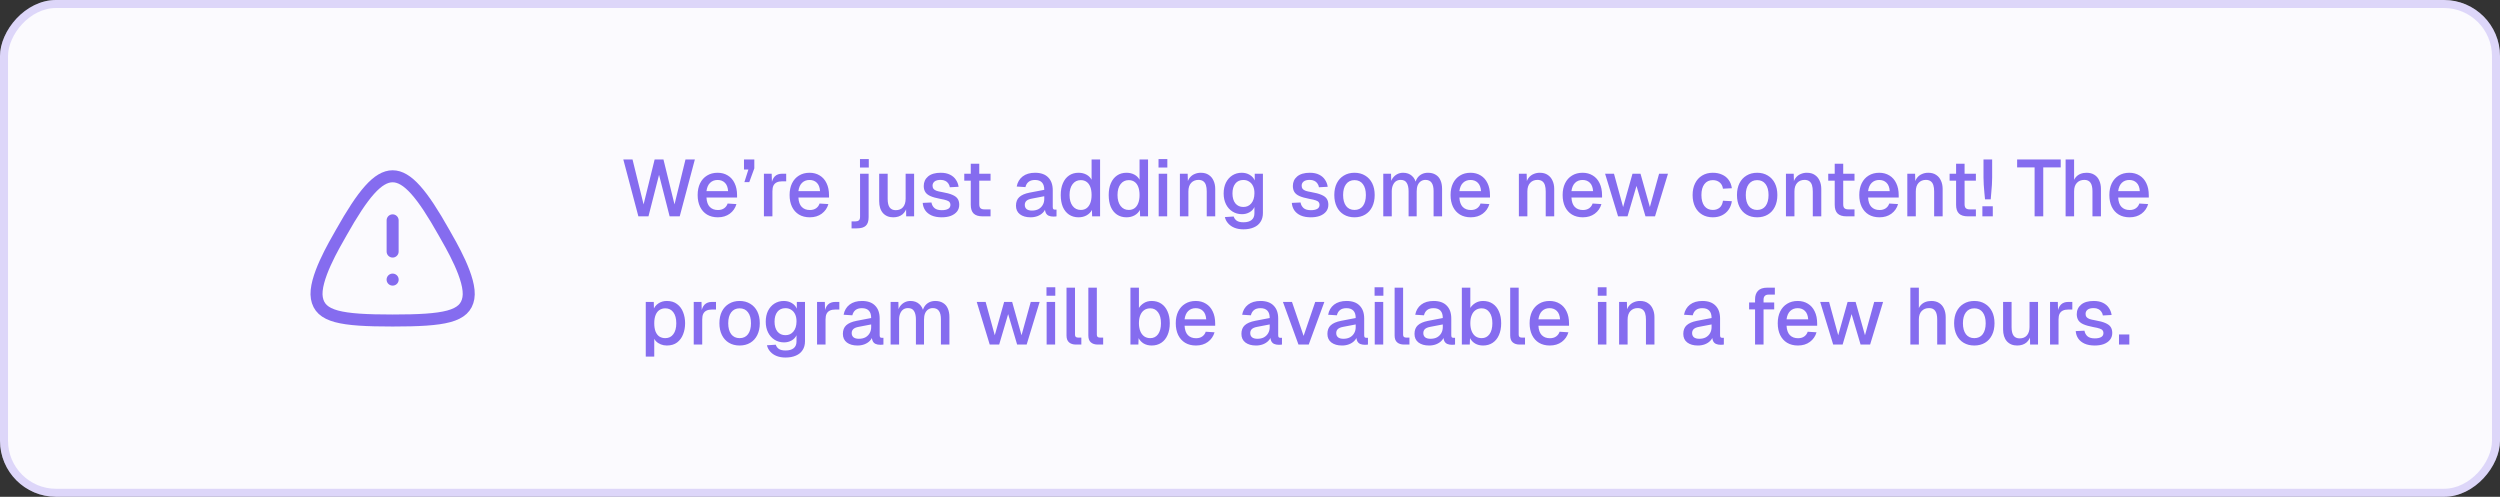 <svg width="312" height="62" viewBox="0 0 312 62" fill="none" xmlns="http://www.w3.org/2000/svg">
<rect x="0" y="0" width="312" height="62" fill="#333333" stroke="none"/>
<rect width="312" height="62" rx="7" transform="matrix(1 0 0 -1 0 62)" fill="#FBFAFE"/>
<rect x="0.5" y="-0.5" width="311" height="61" rx="6.5" transform="matrix(1 0 0 -1 0 61)" stroke="#856CEF" stroke-opacity="0.25"/>
<path fill-rule="evenodd" clip-rule="evenodd" d="M49 40C42.506 40 39.957 39.539 39.544 37.203C39.13 34.868 41.774 30.477 42.588 29.029C45.313 24.184 47.164 22 49 22C50.836 22 52.687 24.184 55.412 29.029C56.226 30.477 58.87 34.868 58.456 37.203C58.044 39.539 55.494 40 49 40Z" stroke="#856CEF" stroke-width="1.5" stroke-linecap="round" stroke-linejoin="round"/>
<path d="M49 27.5V31.395" stroke="#856CEF" stroke-width="1.5" stroke-linecap="round" stroke-linejoin="round"/>
<path d="M48.996 34.895H49.005" stroke="#856CEF" stroke-width="1.5" stroke-linecap="round" stroke-linejoin="round"/>
<path d="M79.669 27L77.789 19.9H78.939L80.319 25.51L81.699 19.9H82.799L84.179 25.51L85.549 19.9H86.719L84.829 27H83.569L82.249 21.82L80.929 27H79.669ZM89.588 27.12C89.067 27.12 88.618 27.007 88.237 26.78C87.864 26.553 87.574 26.23 87.368 25.81C87.168 25.39 87.067 24.9 87.067 24.34C87.067 23.78 87.168 23.293 87.368 22.88C87.574 22.46 87.864 22.137 88.237 21.91C88.611 21.677 89.051 21.56 89.558 21.56C90.037 21.56 90.461 21.673 90.828 21.9C91.194 22.12 91.478 22.44 91.677 22.86C91.884 23.28 91.987 23.787 91.987 24.38V24.65H88.168C88.194 25.17 88.331 25.56 88.578 25.82C88.831 26.08 89.171 26.21 89.597 26.21C89.911 26.21 90.171 26.137 90.377 25.99C90.584 25.843 90.728 25.647 90.808 25.4L91.907 25.47C91.767 25.963 91.491 26.363 91.078 26.67C90.671 26.97 90.174 27.12 89.588 27.12ZM88.168 23.85H90.868C90.834 23.377 90.698 23.027 90.457 22.8C90.224 22.573 89.924 22.46 89.558 22.46C89.177 22.46 88.864 22.58 88.618 22.82C88.377 23.053 88.228 23.397 88.168 23.85ZM92.899 22.73L93.399 21.16H92.849V19.9H94.139V21.01L93.509 22.73H92.899ZM95.337 27V21.68H96.307L96.347 23.09L96.257 23.06C96.33 22.58 96.477 22.23 96.697 22.01C96.924 21.79 97.227 21.68 97.607 21.68H98.117V22.63H97.607C97.34 22.63 97.117 22.673 96.937 22.76C96.757 22.847 96.62 22.98 96.527 23.16C96.44 23.34 96.397 23.573 96.397 23.86V27H95.337ZM101.062 27.12C100.542 27.12 100.092 27.007 99.712 26.78C99.339 26.553 99.049 26.23 98.842 25.81C98.642 25.39 98.542 24.9 98.542 24.34C98.542 23.78 98.642 23.293 98.842 22.88C99.049 22.46 99.339 22.137 99.712 21.91C100.085 21.677 100.525 21.56 101.032 21.56C101.512 21.56 101.935 21.673 102.302 21.9C102.669 22.12 102.952 22.44 103.152 22.86C103.359 23.28 103.462 23.787 103.462 24.38V24.65H99.642C99.669 25.17 99.805 25.56 100.052 25.82C100.305 26.08 100.645 26.21 101.072 26.21C101.385 26.21 101.645 26.137 101.852 25.99C102.059 25.843 102.202 25.647 102.282 25.4L103.382 25.47C103.242 25.963 102.965 26.363 102.552 26.67C102.145 26.97 101.649 27.12 101.062 27.12ZM99.642 23.85H102.342C102.309 23.377 102.172 23.027 101.932 22.8C101.699 22.573 101.399 22.46 101.032 22.46C100.652 22.46 100.339 22.58 100.092 22.82C99.852 23.053 99.702 23.397 99.642 23.85ZM106.275 28.5V27.63H106.755C106.935 27.63 107.075 27.59 107.175 27.51C107.282 27.43 107.335 27.277 107.335 27.05V21.68H108.405V27.09C108.405 27.597 108.289 27.957 108.055 28.17C107.829 28.39 107.449 28.5 106.915 28.5H106.275ZM107.325 20.91V19.85H108.425V20.91H107.325ZM111.472 27.12C110.938 27.12 110.512 26.943 110.192 26.59C109.878 26.23 109.722 25.733 109.722 25.1V21.68H110.782V24.83C110.782 25.31 110.865 25.663 111.032 25.89C111.198 26.117 111.452 26.23 111.792 26.23C112.178 26.23 112.478 26.107 112.692 25.86C112.912 25.607 113.022 25.253 113.022 24.8V21.68H114.082V27H113.092L113.072 25.61L113.222 25.67C113.128 26.137 112.932 26.497 112.632 26.75C112.332 26.997 111.945 27.12 111.472 27.12ZM117.533 27.12C117.033 27.12 116.61 27.043 116.263 26.89C115.923 26.737 115.66 26.527 115.473 26.26C115.287 25.987 115.18 25.673 115.153 25.32L116.243 25.27C116.297 25.563 116.423 25.797 116.623 25.97C116.823 26.143 117.127 26.23 117.533 26.23C117.867 26.23 118.13 26.177 118.323 26.07C118.517 25.963 118.613 25.793 118.613 25.56C118.613 25.433 118.58 25.327 118.513 25.24C118.453 25.147 118.333 25.07 118.153 25.01C117.973 24.943 117.707 24.88 117.353 24.82C116.827 24.72 116.413 24.603 116.113 24.47C115.813 24.337 115.6 24.167 115.473 23.96C115.347 23.753 115.283 23.503 115.283 23.21C115.283 22.723 115.463 22.327 115.823 22.02C116.19 21.713 116.717 21.56 117.403 21.56C117.863 21.56 118.25 21.64 118.563 21.8C118.877 21.953 119.12 22.163 119.293 22.43C119.473 22.69 119.587 22.983 119.633 23.31L118.543 23.37C118.51 23.183 118.443 23.023 118.343 22.89C118.25 22.75 118.123 22.643 117.963 22.57C117.803 22.49 117.613 22.45 117.393 22.45C117.053 22.45 116.8 22.517 116.633 22.65C116.467 22.783 116.383 22.957 116.383 23.17C116.383 23.33 116.42 23.46 116.493 23.56C116.573 23.66 116.7 23.743 116.873 23.81C117.047 23.87 117.277 23.923 117.563 23.97C118.117 24.063 118.55 24.18 118.863 24.32C119.177 24.453 119.397 24.62 119.523 24.82C119.65 25.02 119.713 25.263 119.713 25.55C119.713 25.883 119.62 26.167 119.433 26.4C119.247 26.633 118.99 26.813 118.663 26.94C118.337 27.06 117.96 27.12 117.533 27.12ZM122.631 27C122.124 27 121.751 26.883 121.511 26.65C121.271 26.417 121.151 26.053 121.151 25.56V20.43H122.211V25.48C122.211 25.727 122.264 25.897 122.371 25.99C122.477 26.083 122.641 26.13 122.861 26.13H123.621V27H122.631ZM120.341 22.55V21.68H123.621V22.55H120.341ZM128.614 27.12C128.061 27.12 127.617 26.993 127.284 26.74C126.957 26.487 126.794 26.13 126.794 25.67C126.794 25.21 126.931 24.853 127.204 24.6C127.484 24.34 127.914 24.153 128.494 24.04L130.324 23.69C130.324 23.277 130.227 22.97 130.034 22.77C129.841 22.563 129.554 22.46 129.174 22.46C128.834 22.46 128.567 22.537 128.374 22.69C128.181 22.837 128.047 23.057 127.974 23.35L126.884 23.28C126.984 22.747 127.231 22.327 127.624 22.02C128.024 21.713 128.541 21.56 129.174 21.56C129.894 21.56 130.441 21.753 130.814 22.14C131.194 22.52 131.384 23.057 131.384 23.75V25.82C131.384 25.947 131.404 26.037 131.444 26.09C131.491 26.137 131.564 26.16 131.664 26.16H131.854V27C131.821 27.007 131.767 27.013 131.694 27.02C131.621 27.027 131.544 27.03 131.464 27.03C131.237 27.03 131.041 26.993 130.874 26.92C130.714 26.847 130.594 26.727 130.514 26.56C130.434 26.387 130.394 26.157 130.394 25.87L130.504 25.92C130.451 26.153 130.334 26.36 130.154 26.54C129.981 26.72 129.757 26.863 129.484 26.97C129.217 27.07 128.927 27.12 128.614 27.12ZM128.784 26.28C129.104 26.28 129.377 26.22 129.604 26.1C129.831 25.973 130.007 25.8 130.134 25.58C130.261 25.36 130.324 25.11 130.324 24.83V24.49L128.764 24.79C128.444 24.85 128.217 24.947 128.084 25.08C127.957 25.207 127.894 25.37 127.894 25.57C127.894 25.797 127.971 25.973 128.124 26.1C128.284 26.22 128.504 26.28 128.784 26.28ZM134.6 27.12C134.147 27.12 133.75 27.007 133.41 26.78C133.077 26.553 132.82 26.233 132.64 25.82C132.467 25.4 132.38 24.907 132.38 24.34C132.38 23.773 132.47 23.283 132.65 22.87C132.83 22.45 133.087 22.127 133.42 21.9C133.753 21.673 134.147 21.56 134.6 21.56C134.967 21.56 135.293 21.637 135.58 21.79C135.867 21.943 136.083 22.157 136.23 22.43V19.9H137.29V27H136.3L136.27 26.2C136.123 26.487 135.9 26.713 135.6 26.88C135.307 27.04 134.973 27.12 134.6 27.12ZM134.88 26.2C135.167 26.2 135.41 26.127 135.61 25.98C135.81 25.833 135.963 25.62 136.07 25.34C136.177 25.06 136.23 24.727 136.23 24.34C136.23 23.94 136.177 23.603 136.07 23.33C135.963 23.05 135.81 22.84 135.61 22.7C135.41 22.553 135.167 22.48 134.88 22.48C134.453 22.48 134.113 22.647 133.86 22.98C133.607 23.307 133.48 23.76 133.48 24.34C133.48 24.913 133.607 25.367 133.86 25.7C134.113 26.033 134.453 26.2 134.88 26.2ZM140.586 27.12C140.133 27.12 139.736 27.007 139.396 26.78C139.063 26.553 138.806 26.233 138.626 25.82C138.453 25.4 138.366 24.907 138.366 24.34C138.366 23.773 138.456 23.283 138.636 22.87C138.816 22.45 139.073 22.127 139.406 21.9C139.74 21.673 140.133 21.56 140.586 21.56C140.953 21.56 141.28 21.637 141.566 21.79C141.853 21.943 142.07 22.157 142.216 22.43V19.9H143.276V27H142.286L142.256 26.2C142.11 26.487 141.886 26.713 141.586 26.88C141.293 27.04 140.96 27.12 140.586 27.12ZM140.866 26.2C141.153 26.2 141.396 26.127 141.596 25.98C141.796 25.833 141.95 25.62 142.056 25.34C142.163 25.06 142.216 24.727 142.216 24.34C142.216 23.94 142.163 23.603 142.056 23.33C141.95 23.05 141.796 22.84 141.596 22.7C141.396 22.553 141.153 22.48 140.866 22.48C140.44 22.48 140.1 22.647 139.846 22.98C139.593 23.307 139.466 23.76 139.466 24.34C139.466 24.913 139.593 25.367 139.846 25.7C140.1 26.033 140.44 26.2 140.866 26.2ZM144.604 27V21.68H145.664V27H144.604ZM144.584 20.91V19.85H145.684V20.91H144.584ZM147.251 27V21.68H148.221L148.261 23.1L148.131 23.03C148.191 22.683 148.304 22.403 148.471 22.19C148.638 21.977 148.841 21.82 149.081 21.72C149.321 21.613 149.581 21.56 149.861 21.56C150.261 21.56 150.591 21.65 150.851 21.83C151.118 22.003 151.318 22.243 151.451 22.55C151.591 22.85 151.661 23.193 151.661 23.58V27H150.601V23.9C150.601 23.587 150.568 23.323 150.501 23.11C150.434 22.897 150.324 22.733 150.171 22.62C150.018 22.507 149.818 22.45 149.571 22.45C149.198 22.45 148.894 22.573 148.661 22.82C148.428 23.067 148.311 23.427 148.311 23.9V27H147.251ZM155.182 28.62C154.762 28.62 154.392 28.557 154.072 28.43C153.752 28.303 153.489 28.123 153.282 27.89C153.075 27.663 152.935 27.397 152.862 27.09L153.962 27.02C154.035 27.24 154.162 27.413 154.342 27.54C154.529 27.673 154.809 27.74 155.182 27.74C155.622 27.74 155.959 27.647 156.192 27.46C156.432 27.273 156.552 26.99 156.552 26.61V25.84C156.425 26.113 156.222 26.33 155.942 26.49C155.662 26.65 155.349 26.73 155.002 26.73C154.555 26.73 154.159 26.62 153.812 26.4C153.465 26.18 153.195 25.877 153.002 25.49C152.809 25.103 152.712 24.657 152.712 24.15C152.712 23.637 152.805 23.187 152.992 22.8C153.185 22.413 153.452 22.11 153.792 21.89C154.139 21.67 154.529 21.56 154.962 21.56C155.342 21.56 155.675 21.647 155.962 21.82C156.255 21.993 156.465 22.227 156.592 22.52V21.68H157.612V26.58C157.612 27.02 157.512 27.39 157.312 27.69C157.119 27.997 156.839 28.227 156.472 28.38C156.112 28.54 155.682 28.62 155.182 28.62ZM155.172 25.83C155.585 25.83 155.915 25.68 156.162 25.38C156.415 25.08 156.545 24.667 156.552 24.14C156.559 23.793 156.505 23.497 156.392 23.25C156.279 22.997 156.115 22.803 155.902 22.67C155.695 22.53 155.452 22.46 155.172 22.46C154.739 22.46 154.402 22.613 154.162 22.92C153.929 23.22 153.812 23.627 153.812 24.14C153.812 24.66 153.932 25.073 154.172 25.38C154.419 25.68 154.752 25.83 155.172 25.83ZM163.598 27.12C163.098 27.12 162.675 27.043 162.328 26.89C161.988 26.737 161.725 26.527 161.538 26.26C161.351 25.987 161.245 25.673 161.218 25.32L162.308 25.27C162.361 25.563 162.488 25.797 162.688 25.97C162.888 26.143 163.191 26.23 163.598 26.23C163.931 26.23 164.195 26.177 164.388 26.07C164.581 25.963 164.678 25.793 164.678 25.56C164.678 25.433 164.645 25.327 164.578 25.24C164.518 25.147 164.398 25.07 164.218 25.01C164.038 24.943 163.771 24.88 163.418 24.82C162.891 24.72 162.478 24.603 162.178 24.47C161.878 24.337 161.665 24.167 161.538 23.96C161.411 23.753 161.348 23.503 161.348 23.21C161.348 22.723 161.528 22.327 161.888 22.02C162.255 21.713 162.781 21.56 163.468 21.56C163.928 21.56 164.315 21.64 164.628 21.8C164.941 21.953 165.185 22.163 165.358 22.43C165.538 22.69 165.651 22.983 165.698 23.31L164.608 23.37C164.575 23.183 164.508 23.023 164.408 22.89C164.315 22.75 164.188 22.643 164.028 22.57C163.868 22.49 163.678 22.45 163.458 22.45C163.118 22.45 162.865 22.517 162.698 22.65C162.531 22.783 162.448 22.957 162.448 23.17C162.448 23.33 162.485 23.46 162.558 23.56C162.638 23.66 162.765 23.743 162.938 23.81C163.111 23.87 163.341 23.923 163.628 23.97C164.181 24.063 164.615 24.18 164.928 24.32C165.241 24.453 165.461 24.62 165.588 24.82C165.715 25.02 165.778 25.263 165.778 25.55C165.778 25.883 165.685 26.167 165.498 26.4C165.311 26.633 165.055 26.813 164.728 26.94C164.401 27.06 164.025 27.12 163.598 27.12ZM169.041 27.12C168.534 27.12 168.091 27.007 167.711 26.78C167.331 26.553 167.037 26.23 166.831 25.81C166.624 25.39 166.521 24.9 166.521 24.34C166.521 23.773 166.624 23.283 166.831 22.87C167.037 22.457 167.331 22.137 167.711 21.91C168.091 21.677 168.534 21.56 169.041 21.56C169.547 21.56 169.991 21.677 170.371 21.91C170.751 22.137 171.044 22.457 171.251 22.87C171.457 23.283 171.561 23.773 171.561 24.34C171.561 24.9 171.457 25.39 171.251 25.81C171.044 26.23 170.751 26.553 170.371 26.78C169.991 27.007 169.547 27.12 169.041 27.12ZM169.041 26.2C169.494 26.2 169.844 26.037 170.091 25.71C170.337 25.377 170.461 24.92 170.461 24.34C170.461 23.76 170.337 23.307 170.091 22.98C169.844 22.647 169.494 22.48 169.041 22.48C168.594 22.48 168.244 22.647 167.991 22.98C167.744 23.307 167.621 23.76 167.621 24.34C167.621 24.92 167.744 25.377 167.991 25.71C168.244 26.037 168.594 26.2 169.041 26.2ZM172.632 27V21.68H173.602L173.632 23L173.512 22.96C173.572 22.667 173.675 22.417 173.822 22.21C173.975 22.003 174.162 21.843 174.382 21.73C174.602 21.617 174.842 21.56 175.102 21.56C175.555 21.56 175.925 21.69 176.212 21.95C176.499 22.203 176.679 22.553 176.752 23H176.582C176.642 22.687 176.742 22.427 176.882 22.22C177.029 22.007 177.215 21.843 177.442 21.73C177.669 21.617 177.925 21.56 178.212 21.56C178.585 21.56 178.902 21.64 179.162 21.8C179.429 21.953 179.629 22.18 179.762 22.48C179.902 22.78 179.972 23.147 179.972 23.58V27H178.912V23.84C178.912 23.38 178.829 23.033 178.662 22.8C178.495 22.567 178.242 22.45 177.902 22.45C177.682 22.45 177.489 22.507 177.322 22.62C177.155 22.733 177.025 22.897 176.932 23.11C176.845 23.323 176.802 23.58 176.802 23.88V27H175.792V23.88C175.792 23.427 175.715 23.077 175.562 22.83C175.415 22.577 175.162 22.45 174.802 22.45C174.575 22.45 174.379 22.507 174.212 22.62C174.052 22.733 173.925 22.9 173.832 23.12C173.739 23.333 173.692 23.587 173.692 23.88V27H172.632ZM183.552 27.12C183.032 27.12 182.582 27.007 182.202 26.78C181.829 26.553 181.539 26.23 181.332 25.81C181.132 25.39 181.032 24.9 181.032 24.34C181.032 23.78 181.132 23.293 181.332 22.88C181.539 22.46 181.829 22.137 182.202 21.91C182.576 21.677 183.016 21.56 183.522 21.56C184.002 21.56 184.426 21.673 184.792 21.9C185.159 22.12 185.442 22.44 185.642 22.86C185.849 23.28 185.952 23.787 185.952 24.38V24.65H182.132C182.159 25.17 182.296 25.56 182.542 25.82C182.796 26.08 183.136 26.21 183.562 26.21C183.876 26.21 184.136 26.137 184.342 25.99C184.549 25.843 184.692 25.647 184.772 25.4L185.872 25.47C185.732 25.963 185.456 26.363 185.042 26.67C184.636 26.97 184.139 27.12 183.552 27.12ZM182.132 23.85H184.832C184.799 23.377 184.662 23.027 184.422 22.8C184.189 22.573 183.889 22.46 183.522 22.46C183.142 22.46 182.829 22.58 182.582 22.82C182.342 23.053 182.192 23.397 182.132 23.85ZM189.556 27V21.68H190.526L190.566 23.1L190.436 23.03C190.496 22.683 190.609 22.403 190.776 22.19C190.942 21.977 191.146 21.82 191.386 21.72C191.626 21.613 191.886 21.56 192.166 21.56C192.566 21.56 192.896 21.65 193.156 21.83C193.422 22.003 193.622 22.243 193.756 22.55C193.896 22.85 193.966 23.193 193.966 23.58V27H192.906V23.9C192.906 23.587 192.872 23.323 192.806 23.11C192.739 22.897 192.629 22.733 192.476 22.62C192.322 22.507 192.122 22.45 191.876 22.45C191.502 22.45 191.199 22.573 190.966 22.82C190.732 23.067 190.616 23.427 190.616 23.9V27H189.556ZM197.537 27.12C197.017 27.12 196.567 27.007 196.187 26.78C195.813 26.553 195.523 26.23 195.317 25.81C195.117 25.39 195.017 24.9 195.017 24.34C195.017 23.78 195.117 23.293 195.317 22.88C195.523 22.46 195.813 22.137 196.187 21.91C196.56 21.677 197 21.56 197.507 21.56C197.987 21.56 198.41 21.673 198.777 21.9C199.143 22.12 199.427 22.44 199.627 22.86C199.833 23.28 199.937 23.787 199.937 24.38V24.65H196.117C196.143 25.17 196.28 25.56 196.527 25.82C196.78 26.08 197.12 26.21 197.547 26.21C197.86 26.21 198.12 26.137 198.327 25.99C198.533 25.843 198.677 25.647 198.757 25.4L199.857 25.47C199.717 25.963 199.44 26.363 199.027 26.67C198.62 26.97 198.123 27.12 197.537 27.12ZM196.117 23.85H198.817C198.783 23.377 198.647 23.027 198.407 22.8C198.173 22.573 197.873 22.46 197.507 22.46C197.127 22.46 196.813 22.58 196.567 22.82C196.327 23.053 196.177 23.397 196.117 23.85ZM201.935 27L200.315 21.68H201.425L202.565 25.84L203.735 21.68H204.735L205.905 25.84L207.055 21.68H208.165L206.545 27H205.355L204.235 23.2L203.115 27H201.935ZM213.757 27.12C213.251 27.12 212.807 27.007 212.427 26.78C212.047 26.553 211.754 26.23 211.547 25.81C211.341 25.39 211.237 24.9 211.237 24.34C211.237 23.78 211.341 23.293 211.547 22.88C211.754 22.46 212.047 22.137 212.427 21.91C212.807 21.677 213.251 21.56 213.757 21.56C214.191 21.56 214.574 21.637 214.907 21.79C215.247 21.937 215.521 22.153 215.727 22.44C215.941 22.727 216.077 23.077 216.137 23.49L215.027 23.55C214.974 23.203 214.834 22.94 214.607 22.76C214.381 22.573 214.097 22.48 213.757 22.48C213.311 22.48 212.961 22.647 212.707 22.98C212.461 23.307 212.337 23.76 212.337 24.34C212.337 24.92 212.461 25.377 212.707 25.71C212.961 26.037 213.311 26.2 213.757 26.2C214.097 26.2 214.381 26.107 214.607 25.92C214.834 25.727 214.974 25.437 215.027 25.05L216.137 25.11C216.077 25.517 215.941 25.87 215.727 26.17C215.521 26.47 215.247 26.703 214.907 26.87C214.574 27.037 214.191 27.12 213.757 27.12ZM219.294 27.12C218.788 27.12 218.344 27.007 217.964 26.78C217.584 26.553 217.291 26.23 217.084 25.81C216.878 25.39 216.774 24.9 216.774 24.34C216.774 23.773 216.878 23.283 217.084 22.87C217.291 22.457 217.584 22.137 217.964 21.91C218.344 21.677 218.788 21.56 219.294 21.56C219.801 21.56 220.244 21.677 220.624 21.91C221.004 22.137 221.298 22.457 221.504 22.87C221.711 23.283 221.814 23.773 221.814 24.34C221.814 24.9 221.711 25.39 221.504 25.81C221.298 26.23 221.004 26.553 220.624 26.78C220.244 27.007 219.801 27.12 219.294 27.12ZM219.294 26.2C219.748 26.2 220.098 26.037 220.344 25.71C220.591 25.377 220.714 24.92 220.714 24.34C220.714 23.76 220.591 23.307 220.344 22.98C220.098 22.647 219.748 22.48 219.294 22.48C218.848 22.48 218.498 22.647 218.244 22.98C217.998 23.307 217.874 23.76 217.874 24.34C217.874 24.92 217.998 25.377 218.244 25.71C218.498 26.037 218.848 26.2 219.294 26.2ZM222.886 27V21.68H223.856L223.896 23.1L223.766 23.03C223.826 22.683 223.939 22.403 224.106 22.19C224.272 21.977 224.476 21.82 224.716 21.72C224.956 21.613 225.216 21.56 225.496 21.56C225.896 21.56 226.226 21.65 226.486 21.83C226.752 22.003 226.952 22.243 227.086 22.55C227.226 22.85 227.296 23.193 227.296 23.58V27H226.236V23.9C226.236 23.587 226.202 23.323 226.136 23.11C226.069 22.897 225.959 22.733 225.806 22.62C225.652 22.507 225.452 22.45 225.206 22.45C224.832 22.45 224.529 22.573 224.296 22.82C224.062 23.067 223.946 23.427 223.946 23.9V27H222.886ZM230.453 27C229.946 27 229.573 26.883 229.333 26.65C229.093 26.417 228.973 26.053 228.973 25.56V20.43H230.033V25.48C230.033 25.727 230.086 25.897 230.193 25.99C230.3 26.083 230.463 26.13 230.683 26.13H231.443V27H230.453ZM228.163 22.55V21.68H231.443V22.55H228.163ZM234.558 27.12C234.038 27.12 233.588 27.007 233.208 26.78C232.835 26.553 232.545 26.23 232.338 25.81C232.138 25.39 232.038 24.9 232.038 24.34C232.038 23.78 232.138 23.293 232.338 22.88C232.545 22.46 232.835 22.137 233.208 21.91C233.581 21.677 234.021 21.56 234.528 21.56C235.008 21.56 235.431 21.673 235.798 21.9C236.165 22.12 236.448 22.44 236.648 22.86C236.855 23.28 236.958 23.787 236.958 24.38V24.65H233.138C233.165 25.17 233.301 25.56 233.548 25.82C233.801 26.08 234.141 26.21 234.568 26.21C234.881 26.21 235.141 26.137 235.348 25.99C235.555 25.843 235.698 25.647 235.778 25.4L236.878 25.47C236.738 25.963 236.461 26.363 236.048 26.67C235.641 26.97 235.145 27.12 234.558 27.12ZM233.138 23.85H235.838C235.805 23.377 235.668 23.027 235.428 22.8C235.195 22.573 234.895 22.46 234.528 22.46C234.148 22.46 233.835 22.58 233.588 22.82C233.348 23.053 233.198 23.397 233.138 23.85ZM238.032 27V21.68H239.002L239.042 23.1L238.912 23.03C238.972 22.683 239.086 22.403 239.252 22.19C239.419 21.977 239.622 21.82 239.862 21.72C240.102 21.613 240.362 21.56 240.642 21.56C241.042 21.56 241.372 21.65 241.632 21.83C241.899 22.003 242.099 22.243 242.232 22.55C242.372 22.85 242.442 23.193 242.442 23.58V27H241.382V23.9C241.382 23.587 241.349 23.323 241.282 23.11C241.216 22.897 241.106 22.733 240.952 22.62C240.799 22.507 240.599 22.45 240.352 22.45C239.979 22.45 239.676 22.573 239.442 22.82C239.209 23.067 239.092 23.427 239.092 23.9V27H238.032ZM245.6 27C245.093 27 244.72 26.883 244.48 26.65C244.24 26.417 244.12 26.053 244.12 25.56V20.43H245.18V25.48C245.18 25.727 245.233 25.897 245.34 25.99C245.446 26.083 245.61 26.13 245.83 26.13H246.59V27H245.6ZM243.31 22.55V21.68H246.59V22.55H243.31ZM247.731 24.88C247.704 24.647 247.678 24.37 247.651 24.05C247.624 23.723 247.598 23.393 247.571 23.06C247.551 22.72 247.541 22.417 247.541 22.15V19.9H248.621V22.15C248.621 22.417 248.611 22.72 248.591 23.06C248.571 23.393 248.544 23.723 248.511 24.05C248.484 24.37 248.461 24.647 248.441 24.88H247.731ZM247.401 27V25.74H248.701V27H247.401ZM253.918 27V20.89H251.738V19.9H257.178V20.89H254.998V27H253.918ZM257.788 27V19.9H258.848V22.88L258.718 22.86C258.778 22.56 258.888 22.317 259.048 22.13C259.208 21.937 259.405 21.793 259.638 21.7C259.871 21.607 260.128 21.56 260.408 21.56C260.795 21.56 261.121 21.647 261.388 21.82C261.655 21.987 261.855 22.223 261.988 22.53C262.128 22.837 262.198 23.187 262.198 23.58V27H261.138V23.86C261.138 23.38 261.055 23.027 260.888 22.8C260.728 22.567 260.475 22.45 260.128 22.45C259.741 22.45 259.431 22.573 259.198 22.82C258.965 23.06 258.848 23.413 258.848 23.88V27H257.788ZM265.769 27.12C265.249 27.12 264.799 27.007 264.419 26.78C264.046 26.553 263.756 26.23 263.549 25.81C263.349 25.39 263.249 24.9 263.249 24.34C263.249 23.78 263.349 23.293 263.549 22.88C263.756 22.46 264.046 22.137 264.419 21.91C264.792 21.677 265.232 21.56 265.739 21.56C266.219 21.56 266.642 21.673 267.009 21.9C267.376 22.12 267.659 22.44 267.859 22.86C268.066 23.28 268.169 23.787 268.169 24.38V24.65H264.349C264.376 25.17 264.512 25.56 264.759 25.82C265.012 26.08 265.352 26.21 265.779 26.21C266.092 26.21 266.352 26.137 266.559 25.99C266.766 25.843 266.909 25.647 266.989 25.4L268.089 25.47C267.949 25.963 267.672 26.363 267.259 26.67C266.852 26.97 266.356 27.12 265.769 27.12ZM264.349 23.85H267.049C267.016 23.377 266.879 23.027 266.639 22.8C266.406 22.573 266.106 22.46 265.739 22.46C265.359 22.46 265.046 22.58 264.799 22.82C264.559 23.053 264.409 23.397 264.349 23.85ZM80.591 44.5V37.68H81.591L81.621 38.82L81.501 38.76C81.634 38.367 81.854 38.07 82.161 37.87C82.468 37.663 82.821 37.56 83.221 37.56C83.741 37.56 84.168 37.69 84.501 37.95C84.841 38.203 85.091 38.54 85.251 38.96C85.418 39.38 85.501 39.84 85.501 40.34C85.501 40.84 85.418 41.3 85.251 41.72C85.091 42.14 84.841 42.48 84.501 42.74C84.168 42.993 83.741 43.12 83.221 43.12C82.954 43.12 82.704 43.073 82.471 42.98C82.237 42.887 82.037 42.757 81.871 42.59C81.711 42.417 81.597 42.213 81.531 41.98L81.651 41.86V44.5H80.591ZM83.031 42.2C83.457 42.2 83.791 42.037 84.031 41.71C84.278 41.383 84.401 40.927 84.401 40.34C84.401 39.753 84.278 39.297 84.031 38.97C83.791 38.643 83.457 38.48 83.031 38.48C82.751 38.48 82.507 38.55 82.301 38.69C82.094 38.823 81.934 39.03 81.821 39.31C81.707 39.59 81.651 39.933 81.651 40.34C81.651 40.747 81.704 41.09 81.811 41.37C81.924 41.65 82.084 41.86 82.291 42C82.504 42.133 82.751 42.2 83.031 42.2ZM86.577 43V37.68H87.547L87.587 39.09L87.497 39.06C87.57 38.58 87.717 38.23 87.937 38.01C88.164 37.79 88.467 37.68 88.847 37.68H89.357V38.63H88.847C88.581 38.63 88.357 38.673 88.177 38.76C87.997 38.847 87.861 38.98 87.767 39.16C87.68 39.34 87.637 39.573 87.637 39.86V43H86.577ZM92.302 43.12C91.796 43.12 91.352 43.007 90.972 42.78C90.592 42.553 90.299 42.23 90.092 41.81C89.886 41.39 89.782 40.9 89.782 40.34C89.782 39.773 89.886 39.283 90.092 38.87C90.299 38.457 90.592 38.137 90.972 37.91C91.352 37.677 91.796 37.56 92.302 37.56C92.809 37.56 93.252 37.677 93.632 37.91C94.012 38.137 94.306 38.457 94.512 38.87C94.719 39.283 94.822 39.773 94.822 40.34C94.822 40.9 94.719 41.39 94.512 41.81C94.306 42.23 94.012 42.553 93.632 42.78C93.252 43.007 92.809 43.12 92.302 43.12ZM92.302 42.2C92.756 42.2 93.106 42.037 93.352 41.71C93.599 41.377 93.722 40.92 93.722 40.34C93.722 39.76 93.599 39.307 93.352 38.98C93.106 38.647 92.756 38.48 92.302 38.48C91.856 38.48 91.506 38.647 91.252 38.98C91.006 39.307 90.882 39.76 90.882 40.34C90.882 40.92 91.006 41.377 91.252 41.71C91.506 42.037 91.856 42.2 92.302 42.2ZM98.034 44.62C97.614 44.62 97.244 44.557 96.924 44.43C96.604 44.303 96.34 44.123 96.134 43.89C95.927 43.663 95.787 43.397 95.714 43.09L96.814 43.02C96.887 43.24 97.014 43.413 97.194 43.54C97.38 43.673 97.66 43.74 98.034 43.74C98.474 43.74 98.81 43.647 99.044 43.46C99.284 43.273 99.404 42.99 99.404 42.61V41.84C99.277 42.113 99.074 42.33 98.794 42.49C98.514 42.65 98.2 42.73 97.854 42.73C97.407 42.73 97.01 42.62 96.664 42.4C96.317 42.18 96.047 41.877 95.854 41.49C95.66 41.103 95.564 40.657 95.564 40.15C95.564 39.637 95.657 39.187 95.844 38.8C96.037 38.413 96.304 38.11 96.644 37.89C96.99 37.67 97.38 37.56 97.814 37.56C98.194 37.56 98.527 37.647 98.814 37.82C99.107 37.993 99.317 38.227 99.444 38.52V37.68H100.464V42.58C100.464 43.02 100.364 43.39 100.164 43.69C99.97 43.997 99.69 44.227 99.324 44.38C98.964 44.54 98.534 44.62 98.034 44.62ZM98.024 41.83C98.437 41.83 98.767 41.68 99.014 41.38C99.267 41.08 99.397 40.667 99.404 40.14C99.41 39.793 99.357 39.497 99.244 39.25C99.13 38.997 98.967 38.803 98.754 38.67C98.547 38.53 98.304 38.46 98.024 38.46C97.59 38.46 97.254 38.613 97.014 38.92C96.78 39.22 96.664 39.627 96.664 40.14C96.664 40.66 96.784 41.073 97.024 41.38C97.27 41.68 97.604 41.83 98.024 41.83ZM101.968 43V37.68H102.938L102.978 39.09L102.888 39.06C102.961 38.58 103.108 38.23 103.328 38.01C103.554 37.79 103.858 37.68 104.238 37.68H104.748V38.63H104.238C103.971 38.63 103.748 38.673 103.568 38.76C103.388 38.847 103.251 38.98 103.158 39.16C103.071 39.34 103.028 39.573 103.028 39.86V43H101.968ZM107.012 43.12C106.459 43.12 106.016 42.993 105.682 42.74C105.356 42.487 105.192 42.13 105.192 41.67C105.192 41.21 105.329 40.853 105.602 40.6C105.882 40.34 106.312 40.153 106.892 40.04L108.722 39.69C108.722 39.277 108.626 38.97 108.432 38.77C108.239 38.563 107.952 38.46 107.572 38.46C107.232 38.46 106.966 38.537 106.772 38.69C106.579 38.837 106.446 39.057 106.372 39.35L105.282 39.28C105.382 38.747 105.629 38.327 106.022 38.02C106.422 37.713 106.939 37.56 107.572 37.56C108.292 37.56 108.839 37.753 109.212 38.14C109.592 38.52 109.782 39.057 109.782 39.75V41.82C109.782 41.947 109.802 42.037 109.842 42.09C109.889 42.137 109.962 42.16 110.062 42.16H110.252V43C110.219 43.007 110.166 43.013 110.092 43.02C110.019 43.027 109.942 43.03 109.862 43.03C109.636 43.03 109.439 42.993 109.272 42.92C109.112 42.847 108.992 42.727 108.912 42.56C108.832 42.387 108.792 42.157 108.792 41.87L108.902 41.92C108.849 42.153 108.732 42.36 108.552 42.54C108.379 42.72 108.156 42.863 107.882 42.97C107.616 43.07 107.326 43.12 107.012 43.12ZM107.182 42.28C107.502 42.28 107.776 42.22 108.002 42.1C108.229 41.973 108.406 41.8 108.532 41.58C108.659 41.36 108.722 41.11 108.722 40.83V40.49L107.162 40.79C106.842 40.85 106.616 40.947 106.482 41.08C106.356 41.207 106.292 41.37 106.292 41.57C106.292 41.797 106.369 41.973 106.522 42.1C106.682 42.22 106.902 42.28 107.182 42.28ZM111.147 43V37.68H112.117L112.147 39L112.027 38.96C112.087 38.667 112.191 38.417 112.337 38.21C112.491 38.003 112.677 37.843 112.897 37.73C113.117 37.617 113.357 37.56 113.617 37.56C114.071 37.56 114.441 37.69 114.727 37.95C115.014 38.203 115.194 38.553 115.267 39H115.097C115.157 38.687 115.257 38.427 115.397 38.22C115.544 38.007 115.731 37.843 115.957 37.73C116.184 37.617 116.441 37.56 116.727 37.56C117.101 37.56 117.417 37.64 117.677 37.8C117.944 37.953 118.144 38.18 118.277 38.48C118.417 38.78 118.487 39.147 118.487 39.58V43H117.427V39.84C117.427 39.38 117.344 39.033 117.177 38.8C117.011 38.567 116.757 38.45 116.417 38.45C116.197 38.45 116.004 38.507 115.837 38.62C115.671 38.733 115.541 38.897 115.447 39.11C115.361 39.323 115.317 39.58 115.317 39.88V43H114.307V39.88C114.307 39.427 114.231 39.077 114.077 38.83C113.931 38.577 113.677 38.45 113.317 38.45C113.091 38.45 112.894 38.507 112.727 38.62C112.567 38.733 112.441 38.9 112.347 39.12C112.254 39.333 112.207 39.587 112.207 39.88V43H111.147ZM123.517 43L121.897 37.68H123.007L124.147 41.84L125.317 37.68H126.317L127.487 41.84L128.637 37.68H129.747L128.127 43H126.937L125.817 39.2L124.697 43H123.517ZM130.62 43V37.68H131.68V43H130.62ZM130.6 36.91V35.85H131.7V36.91H130.6ZM134.261 43C133.914 43 133.634 42.91 133.421 42.73C133.207 42.55 133.101 42.263 133.101 41.87V35.9H134.161V41.77C134.161 41.89 134.191 41.98 134.251 42.04C134.317 42.1 134.411 42.13 134.531 42.13H134.951V43H134.261ZM136.985 43C136.639 43 136.359 42.91 136.145 42.73C135.932 42.55 135.825 42.263 135.825 41.87V35.9H136.885V41.77C136.885 41.89 136.915 41.98 136.975 42.04C137.042 42.1 137.135 42.13 137.255 42.13H137.675V43H136.985ZM143.729 43.12C143.362 43.12 143.036 43.04 142.749 42.88C142.469 42.713 142.252 42.487 142.099 42.2L142.069 43H141.079V35.9H142.139V38.43C142.279 38.197 142.486 37.993 142.759 37.82C143.039 37.647 143.362 37.56 143.729 37.56C144.189 37.56 144.589 37.673 144.929 37.9C145.269 38.127 145.529 38.45 145.709 38.87C145.896 39.283 145.989 39.773 145.989 40.34C145.989 40.907 145.896 41.4 145.709 41.82C145.529 42.233 145.269 42.553 144.929 42.78C144.589 43.007 144.189 43.12 143.729 43.12ZM143.559 42.2C143.966 42.2 144.289 42.037 144.529 41.71C144.769 41.377 144.889 40.92 144.889 40.34C144.889 39.76 144.769 39.307 144.529 38.98C144.289 38.647 143.969 38.48 143.569 38.48C143.269 38.48 143.012 38.553 142.799 38.7C142.586 38.847 142.422 39.06 142.309 39.34C142.196 39.613 142.139 39.947 142.139 40.34C142.139 40.72 142.196 41.05 142.309 41.33C142.422 41.61 142.586 41.827 142.799 41.98C143.012 42.127 143.266 42.2 143.559 42.2ZM149.255 43.12C148.735 43.12 148.285 43.007 147.905 42.78C147.532 42.553 147.242 42.23 147.035 41.81C146.835 41.39 146.735 40.9 146.735 40.34C146.735 39.78 146.835 39.293 147.035 38.88C147.242 38.46 147.532 38.137 147.905 37.91C148.279 37.677 148.719 37.56 149.225 37.56C149.705 37.56 150.129 37.673 150.495 37.9C150.862 38.12 151.145 38.44 151.345 38.86C151.552 39.28 151.655 39.787 151.655 40.38V40.65H147.835C147.862 41.17 147.999 41.56 148.245 41.82C148.499 42.08 148.839 42.21 149.265 42.21C149.579 42.21 149.839 42.137 150.045 41.99C150.252 41.843 150.395 41.647 150.475 41.4L151.575 41.47C151.435 41.963 151.159 42.363 150.745 42.67C150.339 42.97 149.842 43.12 149.255 43.12ZM147.835 39.85H150.535C150.502 39.377 150.365 39.027 150.125 38.8C149.892 38.573 149.592 38.46 149.225 38.46C148.845 38.46 148.532 38.58 148.285 38.82C148.045 39.053 147.895 39.397 147.835 39.85ZM156.749 43.12C156.195 43.12 155.752 42.993 155.419 42.74C155.092 42.487 154.929 42.13 154.929 41.67C154.929 41.21 155.065 40.853 155.339 40.6C155.619 40.34 156.049 40.153 156.629 40.04L158.459 39.69C158.459 39.277 158.362 38.97 158.169 38.77C157.975 38.563 157.689 38.46 157.309 38.46C156.969 38.46 156.702 38.537 156.509 38.69C156.315 38.837 156.182 39.057 156.109 39.35L155.019 39.28C155.119 38.747 155.365 38.327 155.759 38.02C156.159 37.713 156.675 37.56 157.309 37.56C158.029 37.56 158.575 37.753 158.949 38.14C159.329 38.52 159.519 39.057 159.519 39.75V41.82C159.519 41.947 159.539 42.037 159.579 42.09C159.625 42.137 159.699 42.16 159.799 42.16H159.989V43C159.955 43.007 159.902 43.013 159.829 43.02C159.755 43.027 159.679 43.03 159.599 43.03C159.372 43.03 159.175 42.993 159.009 42.92C158.849 42.847 158.729 42.727 158.649 42.56C158.569 42.387 158.529 42.157 158.529 41.87L158.639 41.92C158.585 42.153 158.469 42.36 158.289 42.54C158.115 42.72 157.892 42.863 157.619 42.97C157.352 43.07 157.062 43.12 156.749 43.12ZM156.919 42.28C157.239 42.28 157.512 42.22 157.739 42.1C157.965 41.973 158.142 41.8 158.269 41.58C158.395 41.36 158.459 41.11 158.459 40.83V40.49L156.899 40.79C156.579 40.85 156.352 40.947 156.219 41.08C156.092 41.207 156.029 41.37 156.029 41.57C156.029 41.797 156.105 41.973 156.259 42.1C156.419 42.22 156.639 42.28 156.919 42.28ZM162.05 43L160.11 37.68H161.24L162.69 41.92L164.14 37.68H165.28L163.33 43H162.05ZM167.481 43.12C166.928 43.12 166.485 42.993 166.151 42.74C165.825 42.487 165.661 42.13 165.661 41.67C165.661 41.21 165.798 40.853 166.071 40.6C166.351 40.34 166.781 40.153 167.361 40.04L169.191 39.69C169.191 39.277 169.095 38.97 168.901 38.77C168.708 38.563 168.421 38.46 168.041 38.46C167.701 38.46 167.435 38.537 167.241 38.69C167.048 38.837 166.915 39.057 166.841 39.35L165.751 39.28C165.851 38.747 166.098 38.327 166.491 38.02C166.891 37.713 167.408 37.56 168.041 37.56C168.761 37.56 169.308 37.753 169.681 38.14C170.061 38.52 170.251 39.057 170.251 39.75V41.82C170.251 41.947 170.271 42.037 170.311 42.09C170.358 42.137 170.431 42.16 170.531 42.16H170.721V43C170.688 43.007 170.635 43.013 170.561 43.02C170.488 43.027 170.411 43.03 170.331 43.03C170.105 43.03 169.908 42.993 169.741 42.92C169.581 42.847 169.461 42.727 169.381 42.56C169.301 42.387 169.261 42.157 169.261 41.87L169.371 41.92C169.318 42.153 169.201 42.36 169.021 42.54C168.848 42.72 168.625 42.863 168.351 42.97C168.085 43.07 167.795 43.12 167.481 43.12ZM167.651 42.28C167.971 42.28 168.245 42.22 168.471 42.1C168.698 41.973 168.875 41.8 169.001 41.58C169.128 41.36 169.191 41.11 169.191 40.83V40.49L167.631 40.79C167.311 40.85 167.085 40.947 166.951 41.08C166.825 41.207 166.761 41.37 166.761 41.57C166.761 41.797 166.838 41.973 166.991 42.1C167.151 42.22 167.371 42.28 167.651 42.28ZM171.567 43V37.68H172.627V43H171.567ZM171.547 36.91V35.85H172.647V36.91H171.547ZM175.208 43C174.861 43 174.581 42.91 174.368 42.73C174.155 42.55 174.048 42.263 174.048 41.87V35.9H175.108V41.77C175.108 41.89 175.138 41.98 175.198 42.04C175.265 42.1 175.358 42.13 175.478 42.13H175.898V43H175.208ZM178.35 43.12C177.797 43.12 177.354 42.993 177.02 42.74C176.694 42.487 176.53 42.13 176.53 41.67C176.53 41.21 176.667 40.853 176.94 40.6C177.22 40.34 177.65 40.153 178.23 40.04L180.06 39.69C180.06 39.277 179.964 38.97 179.77 38.77C179.577 38.563 179.29 38.46 178.91 38.46C178.57 38.46 178.304 38.537 178.11 38.69C177.917 38.837 177.784 39.057 177.71 39.35L176.62 39.28C176.72 38.747 176.967 38.327 177.36 38.02C177.76 37.713 178.277 37.56 178.91 37.56C179.63 37.56 180.177 37.753 180.55 38.14C180.93 38.52 181.12 39.057 181.12 39.75V41.82C181.12 41.947 181.14 42.037 181.18 42.09C181.227 42.137 181.3 42.16 181.4 42.16H181.59V43C181.557 43.007 181.504 43.013 181.43 43.02C181.357 43.027 181.28 43.03 181.2 43.03C180.974 43.03 180.777 42.993 180.61 42.92C180.45 42.847 180.33 42.727 180.25 42.56C180.17 42.387 180.13 42.157 180.13 41.87L180.24 41.92C180.187 42.153 180.07 42.36 179.89 42.54C179.717 42.72 179.494 42.863 179.22 42.97C178.954 43.07 178.664 43.12 178.35 43.12ZM178.52 42.28C178.84 42.28 179.114 42.22 179.34 42.1C179.567 41.973 179.744 41.8 179.87 41.58C179.997 41.36 180.06 41.11 180.06 40.83V40.49L178.5 40.79C178.18 40.85 177.954 40.947 177.82 41.08C177.694 41.207 177.63 41.37 177.63 41.57C177.63 41.797 177.707 41.973 177.86 42.1C178.02 42.22 178.24 42.28 178.52 42.28ZM185.087 43.12C184.72 43.12 184.393 43.04 184.107 42.88C183.827 42.713 183.61 42.487 183.457 42.2L183.427 43H182.437V35.9H183.497V38.43C183.637 38.197 183.843 37.993 184.117 37.82C184.397 37.647 184.72 37.56 185.087 37.56C185.547 37.56 185.947 37.673 186.287 37.9C186.627 38.127 186.887 38.45 187.067 38.87C187.253 39.283 187.347 39.773 187.347 40.34C187.347 40.907 187.253 41.4 187.067 41.82C186.887 42.233 186.627 42.553 186.287 42.78C185.947 43.007 185.547 43.12 185.087 43.12ZM184.917 42.2C185.323 42.2 185.647 42.037 185.887 41.71C186.127 41.377 186.247 40.92 186.247 40.34C186.247 39.76 186.127 39.307 185.887 38.98C185.647 38.647 185.327 38.48 184.927 38.48C184.627 38.48 184.37 38.553 184.157 38.7C183.943 38.847 183.78 39.06 183.667 39.34C183.553 39.613 183.497 39.947 183.497 40.34C183.497 40.72 183.553 41.05 183.667 41.33C183.78 41.61 183.943 41.827 184.157 41.98C184.37 42.127 184.623 42.2 184.917 42.2ZM189.632 43C189.285 43 189.005 42.91 188.792 42.73C188.578 42.55 188.472 42.263 188.472 41.87V35.9H189.532V41.77C189.532 41.89 189.562 41.98 189.622 42.04C189.688 42.1 189.782 42.13 189.902 42.13H190.322V43H189.632ZM193.416 43.12C192.896 43.12 192.446 43.007 192.066 42.78C191.692 42.553 191.402 42.23 191.196 41.81C190.996 41.39 190.896 40.9 190.896 40.34C190.896 39.78 190.996 39.293 191.196 38.88C191.402 38.46 191.692 38.137 192.066 37.91C192.439 37.677 192.879 37.56 193.386 37.56C193.866 37.56 194.289 37.673 194.656 37.9C195.022 38.12 195.306 38.44 195.506 38.86C195.712 39.28 195.816 39.787 195.816 40.38V40.65H191.996C192.022 41.17 192.159 41.56 192.406 41.82C192.659 42.08 192.999 42.21 193.426 42.21C193.739 42.21 193.999 42.137 194.206 41.99C194.412 41.843 194.556 41.647 194.636 41.4L195.736 41.47C195.596 41.963 195.319 42.363 194.906 42.67C194.499 42.97 194.002 43.12 193.416 43.12ZM191.996 39.85H194.696C194.662 39.377 194.526 39.027 194.286 38.8C194.052 38.573 193.752 38.46 193.386 38.46C193.006 38.46 192.692 38.58 192.446 38.82C192.206 39.053 192.056 39.397 191.996 39.85ZM199.419 43V37.68H200.479V43H199.419ZM199.399 36.91V35.85H200.499V36.91H199.399ZM202.065 43V37.68H203.035L203.075 39.1L202.945 39.03C203.005 38.683 203.119 38.403 203.285 38.19C203.452 37.977 203.655 37.82 203.895 37.72C204.135 37.613 204.395 37.56 204.675 37.56C205.075 37.56 205.405 37.65 205.665 37.83C205.932 38.003 206.132 38.243 206.265 38.55C206.405 38.85 206.475 39.193 206.475 39.58V43H205.415V39.9C205.415 39.587 205.382 39.323 205.315 39.11C205.249 38.897 205.139 38.733 204.985 38.62C204.832 38.507 204.632 38.45 204.385 38.45C204.012 38.45 203.709 38.573 203.475 38.82C203.242 39.067 203.125 39.427 203.125 39.9V43H202.065ZM211.895 43.12C211.342 43.12 210.899 42.993 210.565 42.74C210.239 42.487 210.075 42.13 210.075 41.67C210.075 41.21 210.212 40.853 210.485 40.6C210.765 40.34 211.195 40.153 211.775 40.04L213.605 39.69C213.605 39.277 213.509 38.97 213.315 38.77C213.122 38.563 212.835 38.46 212.455 38.46C212.115 38.46 211.849 38.537 211.655 38.69C211.462 38.837 211.329 39.057 211.255 39.35L210.165 39.28C210.265 38.747 210.512 38.327 210.905 38.02C211.305 37.713 211.822 37.56 212.455 37.56C213.175 37.56 213.722 37.753 214.095 38.14C214.475 38.52 214.665 39.057 214.665 39.75V41.82C214.665 41.947 214.685 42.037 214.725 42.09C214.772 42.137 214.845 42.16 214.945 42.16H215.135V43C215.102 43.007 215.049 43.013 214.975 43.02C214.902 43.027 214.825 43.03 214.745 43.03C214.519 43.03 214.322 42.993 214.155 42.92C213.995 42.847 213.875 42.727 213.795 42.56C213.715 42.387 213.675 42.157 213.675 41.87L213.785 41.92C213.732 42.153 213.615 42.36 213.435 42.54C213.262 42.72 213.039 42.863 212.765 42.97C212.499 43.07 212.209 43.12 211.895 43.12ZM212.065 42.28C212.385 42.28 212.659 42.22 212.885 42.1C213.112 41.973 213.289 41.8 213.415 41.58C213.542 41.36 213.605 41.11 213.605 40.83V40.49L212.045 40.79C211.725 40.85 211.499 40.947 211.365 41.08C211.239 41.207 211.175 41.37 211.175 41.57C211.175 41.797 211.252 41.973 211.405 42.1C211.565 42.22 211.785 42.28 212.065 42.28ZM219.031 43V37.34C219.031 36.9 219.155 36.55 219.401 36.29C219.648 36.03 220.035 35.9 220.561 35.9H221.501V36.77H220.701C220.495 36.77 220.341 36.827 220.241 36.94C220.141 37.047 220.091 37.2 220.091 37.4V43H219.031ZM218.291 38.61V37.75H221.421V38.61H218.291ZM224.382 43.12C223.862 43.12 223.412 43.007 223.032 42.78C222.659 42.553 222.369 42.23 222.162 41.81C221.962 41.39 221.862 40.9 221.862 40.34C221.862 39.78 221.962 39.293 222.162 38.88C222.369 38.46 222.659 38.137 223.032 37.91C223.406 37.677 223.846 37.56 224.352 37.56C224.832 37.56 225.256 37.673 225.622 37.9C225.989 38.12 226.272 38.44 226.472 38.86C226.679 39.28 226.782 39.787 226.782 40.38V40.65H222.962C222.989 41.17 223.126 41.56 223.372 41.82C223.626 42.08 223.966 42.21 224.392 42.21C224.706 42.21 224.966 42.137 225.172 41.99C225.379 41.843 225.522 41.647 225.602 41.4L226.702 41.47C226.562 41.963 226.286 42.363 225.872 42.67C225.466 42.97 224.969 43.12 224.382 43.12ZM222.962 39.85H225.662C225.629 39.377 225.492 39.027 225.252 38.8C225.019 38.573 224.719 38.46 224.352 38.46C223.972 38.46 223.659 38.58 223.412 38.82C223.172 39.053 223.022 39.397 222.962 39.85ZM228.78 43L227.16 37.68H228.27L229.41 41.84L230.58 37.68H231.58L232.75 41.84L233.9 37.68H235.01L233.39 43H232.2L231.08 39.2L229.96 43H228.78ZM238.413 43V35.9H239.473V38.88L239.343 38.86C239.403 38.56 239.513 38.317 239.673 38.13C239.833 37.937 240.03 37.793 240.263 37.7C240.496 37.607 240.753 37.56 241.033 37.56C241.42 37.56 241.746 37.647 242.013 37.82C242.28 37.987 242.48 38.223 242.613 38.53C242.753 38.837 242.823 39.187 242.823 39.58V43H241.763V39.86C241.763 39.38 241.68 39.027 241.513 38.8C241.353 38.567 241.1 38.45 240.753 38.45C240.366 38.45 240.056 38.573 239.823 38.82C239.59 39.06 239.473 39.413 239.473 39.88V43H238.413ZM246.394 43.12C245.887 43.12 245.444 43.007 245.064 42.78C244.684 42.553 244.391 42.23 244.184 41.81C243.977 41.39 243.874 40.9 243.874 40.34C243.874 39.773 243.977 39.283 244.184 38.87C244.391 38.457 244.684 38.137 245.064 37.91C245.444 37.677 245.887 37.56 246.394 37.56C246.901 37.56 247.344 37.677 247.724 37.91C248.104 38.137 248.397 38.457 248.604 38.87C248.811 39.283 248.914 39.773 248.914 40.34C248.914 40.9 248.811 41.39 248.604 41.81C248.397 42.23 248.104 42.553 247.724 42.78C247.344 43.007 246.901 43.12 246.394 43.12ZM246.394 42.2C246.847 42.2 247.197 42.037 247.444 41.71C247.691 41.377 247.814 40.92 247.814 40.34C247.814 39.76 247.691 39.307 247.444 38.98C247.197 38.647 246.847 38.48 246.394 38.48C245.947 38.48 245.597 38.647 245.344 38.98C245.097 39.307 244.974 39.76 244.974 40.34C244.974 40.92 245.097 41.377 245.344 41.71C245.597 42.037 245.947 42.2 246.394 42.2ZM251.735 43.12C251.202 43.12 250.775 42.943 250.455 42.59C250.142 42.23 249.985 41.733 249.985 41.1V37.68H251.045V40.83C251.045 41.31 251.129 41.663 251.295 41.89C251.462 42.117 251.715 42.23 252.055 42.23C252.442 42.23 252.742 42.107 252.955 41.86C253.175 41.607 253.285 41.253 253.285 40.8V37.68H254.345V43H253.355L253.335 41.61L253.485 41.67C253.392 42.137 253.195 42.497 252.895 42.75C252.595 42.997 252.209 43.12 251.735 43.12ZM255.845 43V37.68H256.815L256.855 39.09L256.765 39.06C256.838 38.58 256.985 38.23 257.205 38.01C257.431 37.79 257.735 37.68 258.115 37.68H258.625V38.63H258.115C257.848 38.63 257.625 38.673 257.445 38.76C257.265 38.847 257.128 38.98 257.035 39.16C256.948 39.34 256.905 39.573 256.905 39.86V43H255.845ZM261.43 43.12C260.93 43.12 260.507 43.043 260.16 42.89C259.82 42.737 259.557 42.527 259.37 42.26C259.183 41.987 259.077 41.673 259.05 41.32L260.14 41.27C260.193 41.563 260.32 41.797 260.52 41.97C260.72 42.143 261.023 42.23 261.43 42.23C261.763 42.23 262.027 42.177 262.22 42.07C262.413 41.963 262.51 41.793 262.51 41.56C262.51 41.433 262.477 41.327 262.41 41.24C262.35 41.147 262.23 41.07 262.05 41.01C261.87 40.943 261.603 40.88 261.25 40.82C260.723 40.72 260.31 40.603 260.01 40.47C259.71 40.337 259.497 40.167 259.37 39.96C259.243 39.753 259.18 39.503 259.18 39.21C259.18 38.723 259.36 38.327 259.72 38.02C260.087 37.713 260.613 37.56 261.3 37.56C261.76 37.56 262.147 37.64 262.46 37.8C262.773 37.953 263.017 38.163 263.19 38.43C263.37 38.69 263.483 38.983 263.53 39.31L262.44 39.37C262.407 39.183 262.34 39.023 262.24 38.89C262.147 38.75 262.02 38.643 261.86 38.57C261.7 38.49 261.51 38.45 261.29 38.45C260.95 38.45 260.697 38.517 260.53 38.65C260.363 38.783 260.28 38.957 260.28 39.17C260.28 39.33 260.317 39.46 260.39 39.56C260.47 39.66 260.597 39.743 260.77 39.81C260.943 39.87 261.173 39.923 261.46 39.97C262.013 40.063 262.447 40.18 262.76 40.32C263.073 40.453 263.293 40.62 263.42 40.82C263.547 41.02 263.61 41.263 263.61 41.55C263.61 41.883 263.517 42.167 263.33 42.4C263.143 42.633 262.887 42.813 262.56 42.94C262.233 43.06 261.857 43.12 261.43 43.12ZM264.45 43V41.74H265.74V43H264.45Z" fill="#856CEF"/>
</svg>
